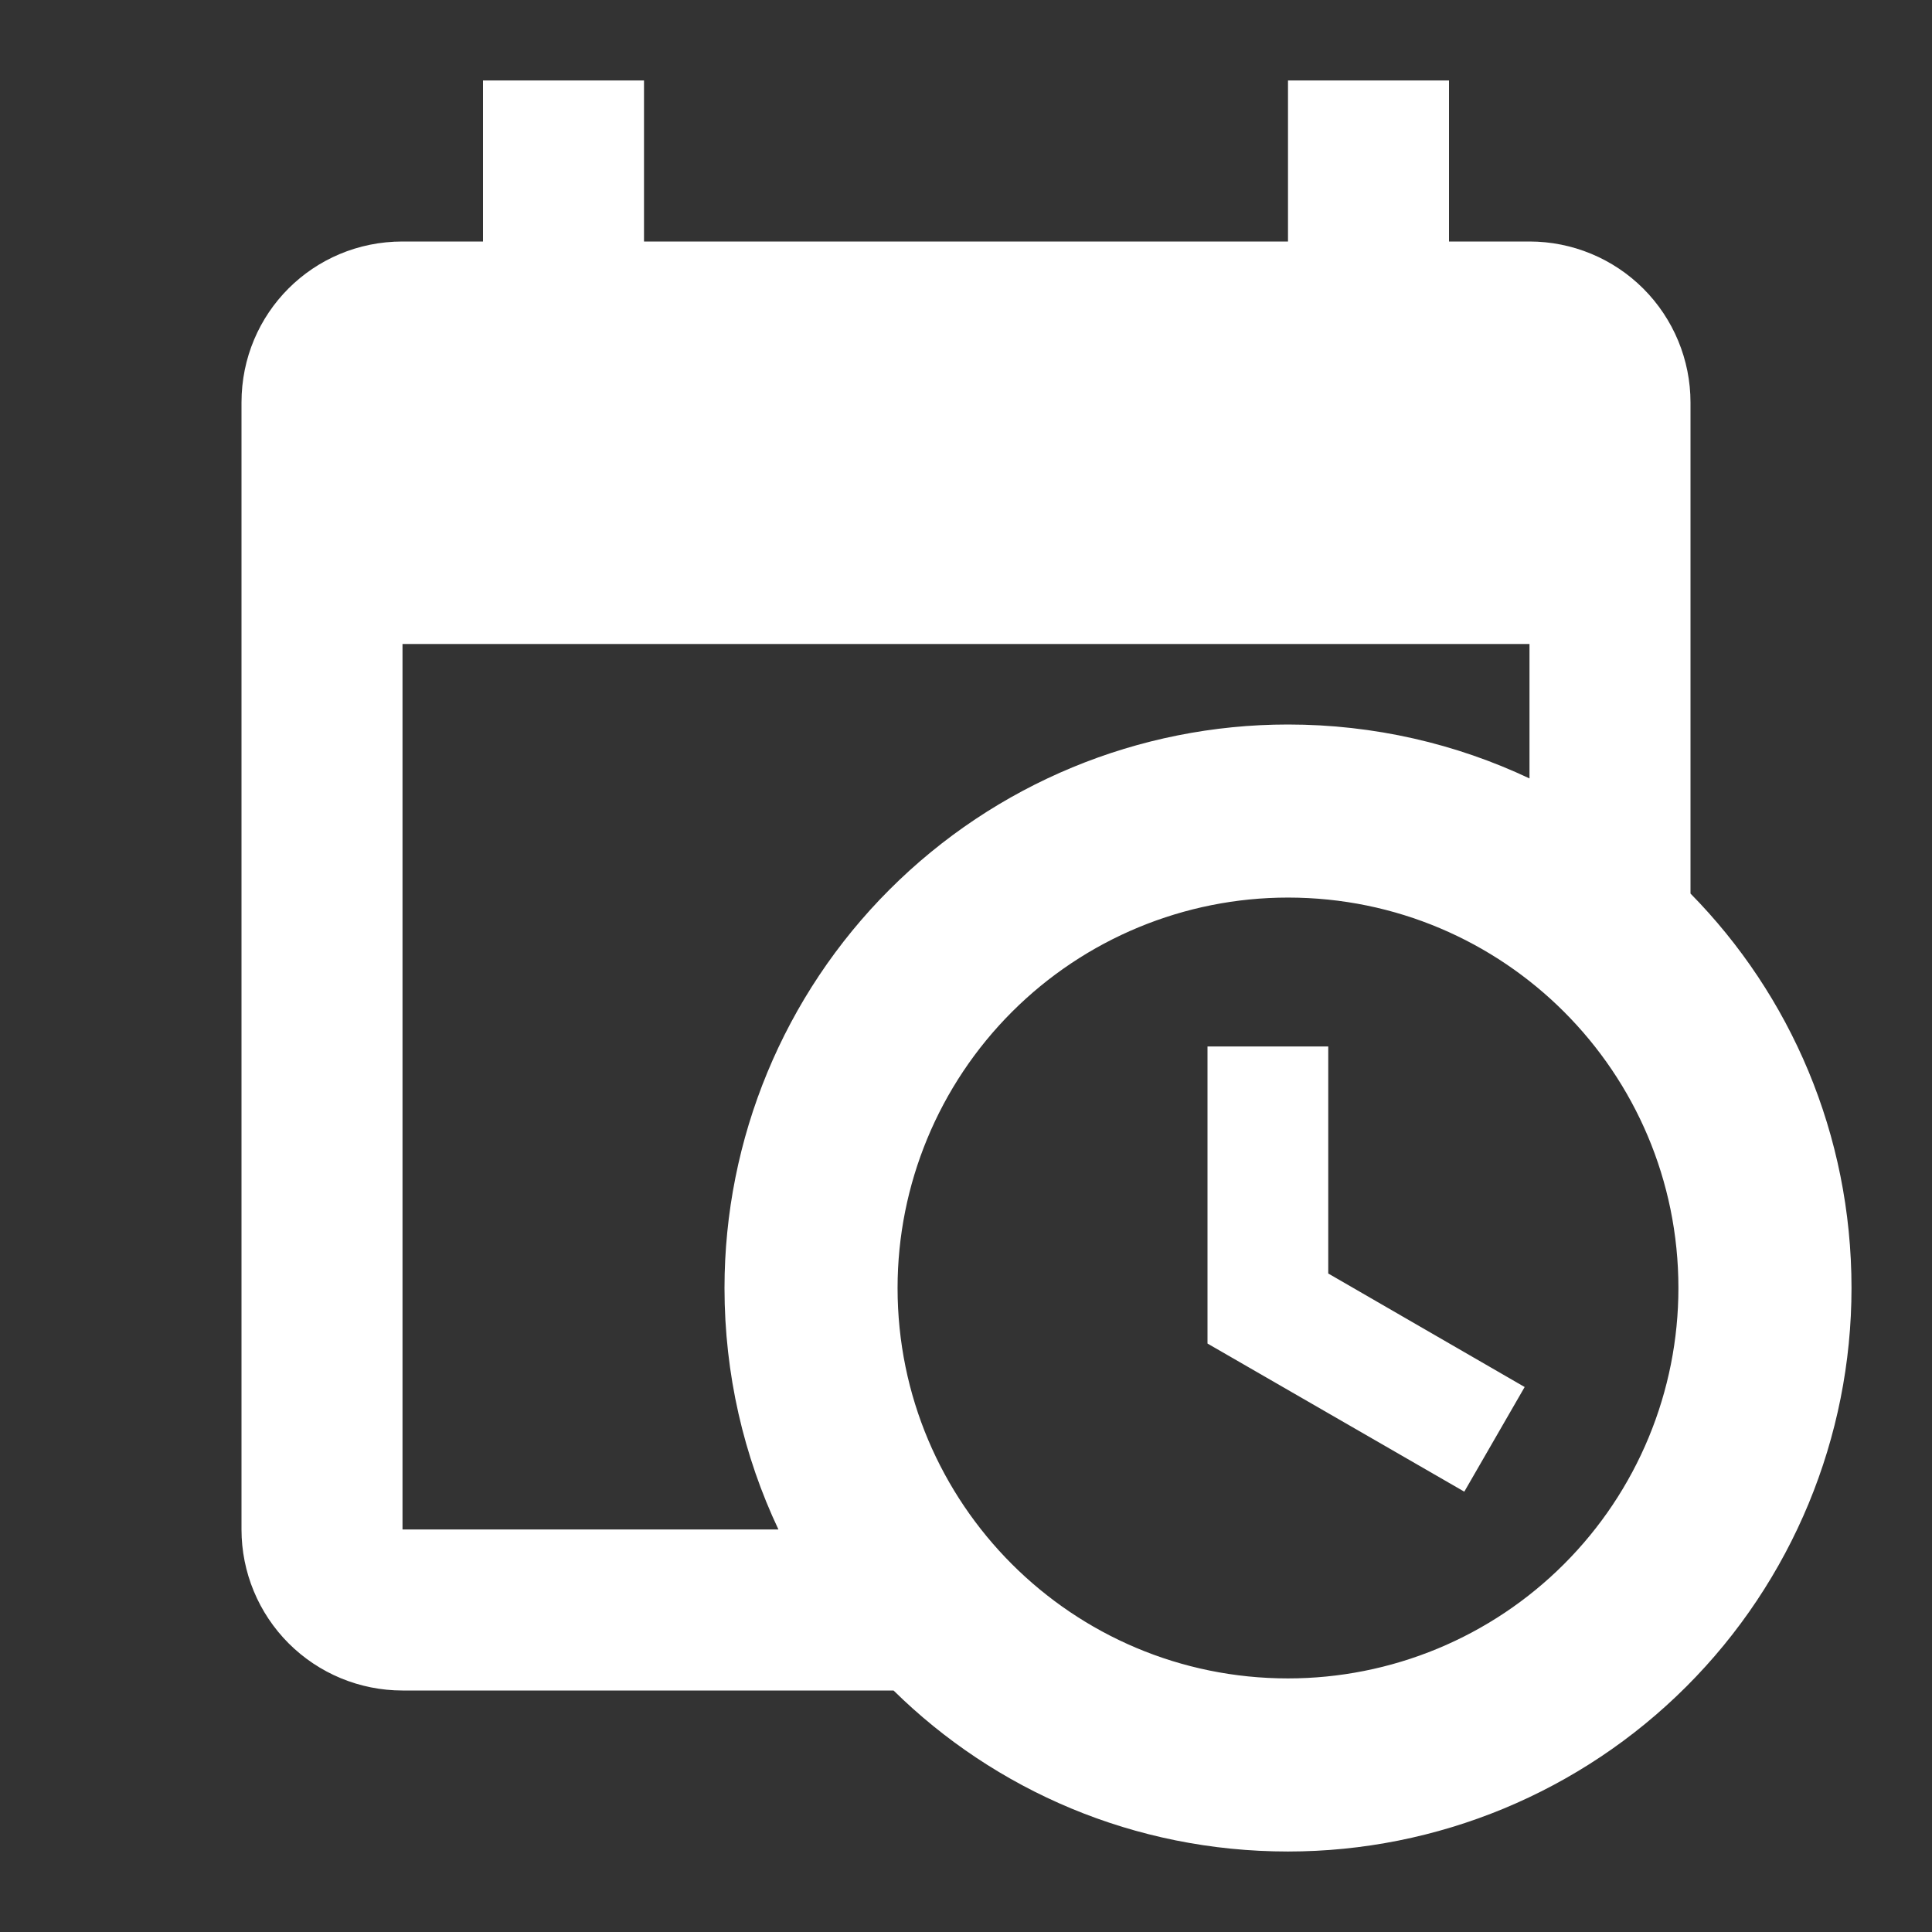 <?xml version="1.0" encoding="utf-8"?>
<svg width="74" height="74" viewBox="0 0 74 74" fill="none" xmlns="http://www.w3.org/2000/svg">
<rect x="0" y="0" width="74" height="74" fill="#333333" stroke="none"/>
<path d="M46.25 40.083H50.875V48.778L58.398 53.126L56.086 57.134L46.25 51.461V40.083ZM58.583 24.667H15.417V58.583H29.816C28.49 55.778 27.75 52.633 27.75 49.333C27.75 43.609 30.024 38.119 34.072 34.072C38.119 30.024 43.609 27.75 49.333 27.75C52.633 27.75 55.778 28.49 58.583 29.816V24.667ZM15.417 64.75C13.781 64.75 12.213 64.1 11.056 62.944C9.9 61.787 9.25 60.219 9.25 58.583V15.417C9.25 11.994 11.994 9.25 15.417 9.25H18.5V3.083H24.667V9.25H49.333V3.083H55.5V9.25H58.583C60.219 9.25 61.787 9.9 62.944 11.056C64.1 12.213 64.75 13.781 64.75 15.417V34.225C68.573 38.11 70.917 43.444 70.917 49.333C70.917 55.058 68.643 60.547 64.595 64.595C60.547 68.643 55.058 70.917 49.333 70.917C43.444 70.917 38.11 68.573 34.225 64.75H15.417ZM49.333 34.379C45.367 34.379 41.564 35.955 38.759 38.759C35.955 41.564 34.379 45.367 34.379 49.333C34.379 57.597 41.07 64.287 49.333 64.287C51.297 64.287 53.242 63.901 55.056 63.149C56.87 62.398 58.519 61.296 59.907 59.907C61.296 58.519 62.398 56.87 63.149 55.056C63.901 53.242 64.287 51.297 64.287 49.333C64.287 41.07 57.597 34.379 49.333 34.379Z" fill="white"/>
</svg>
